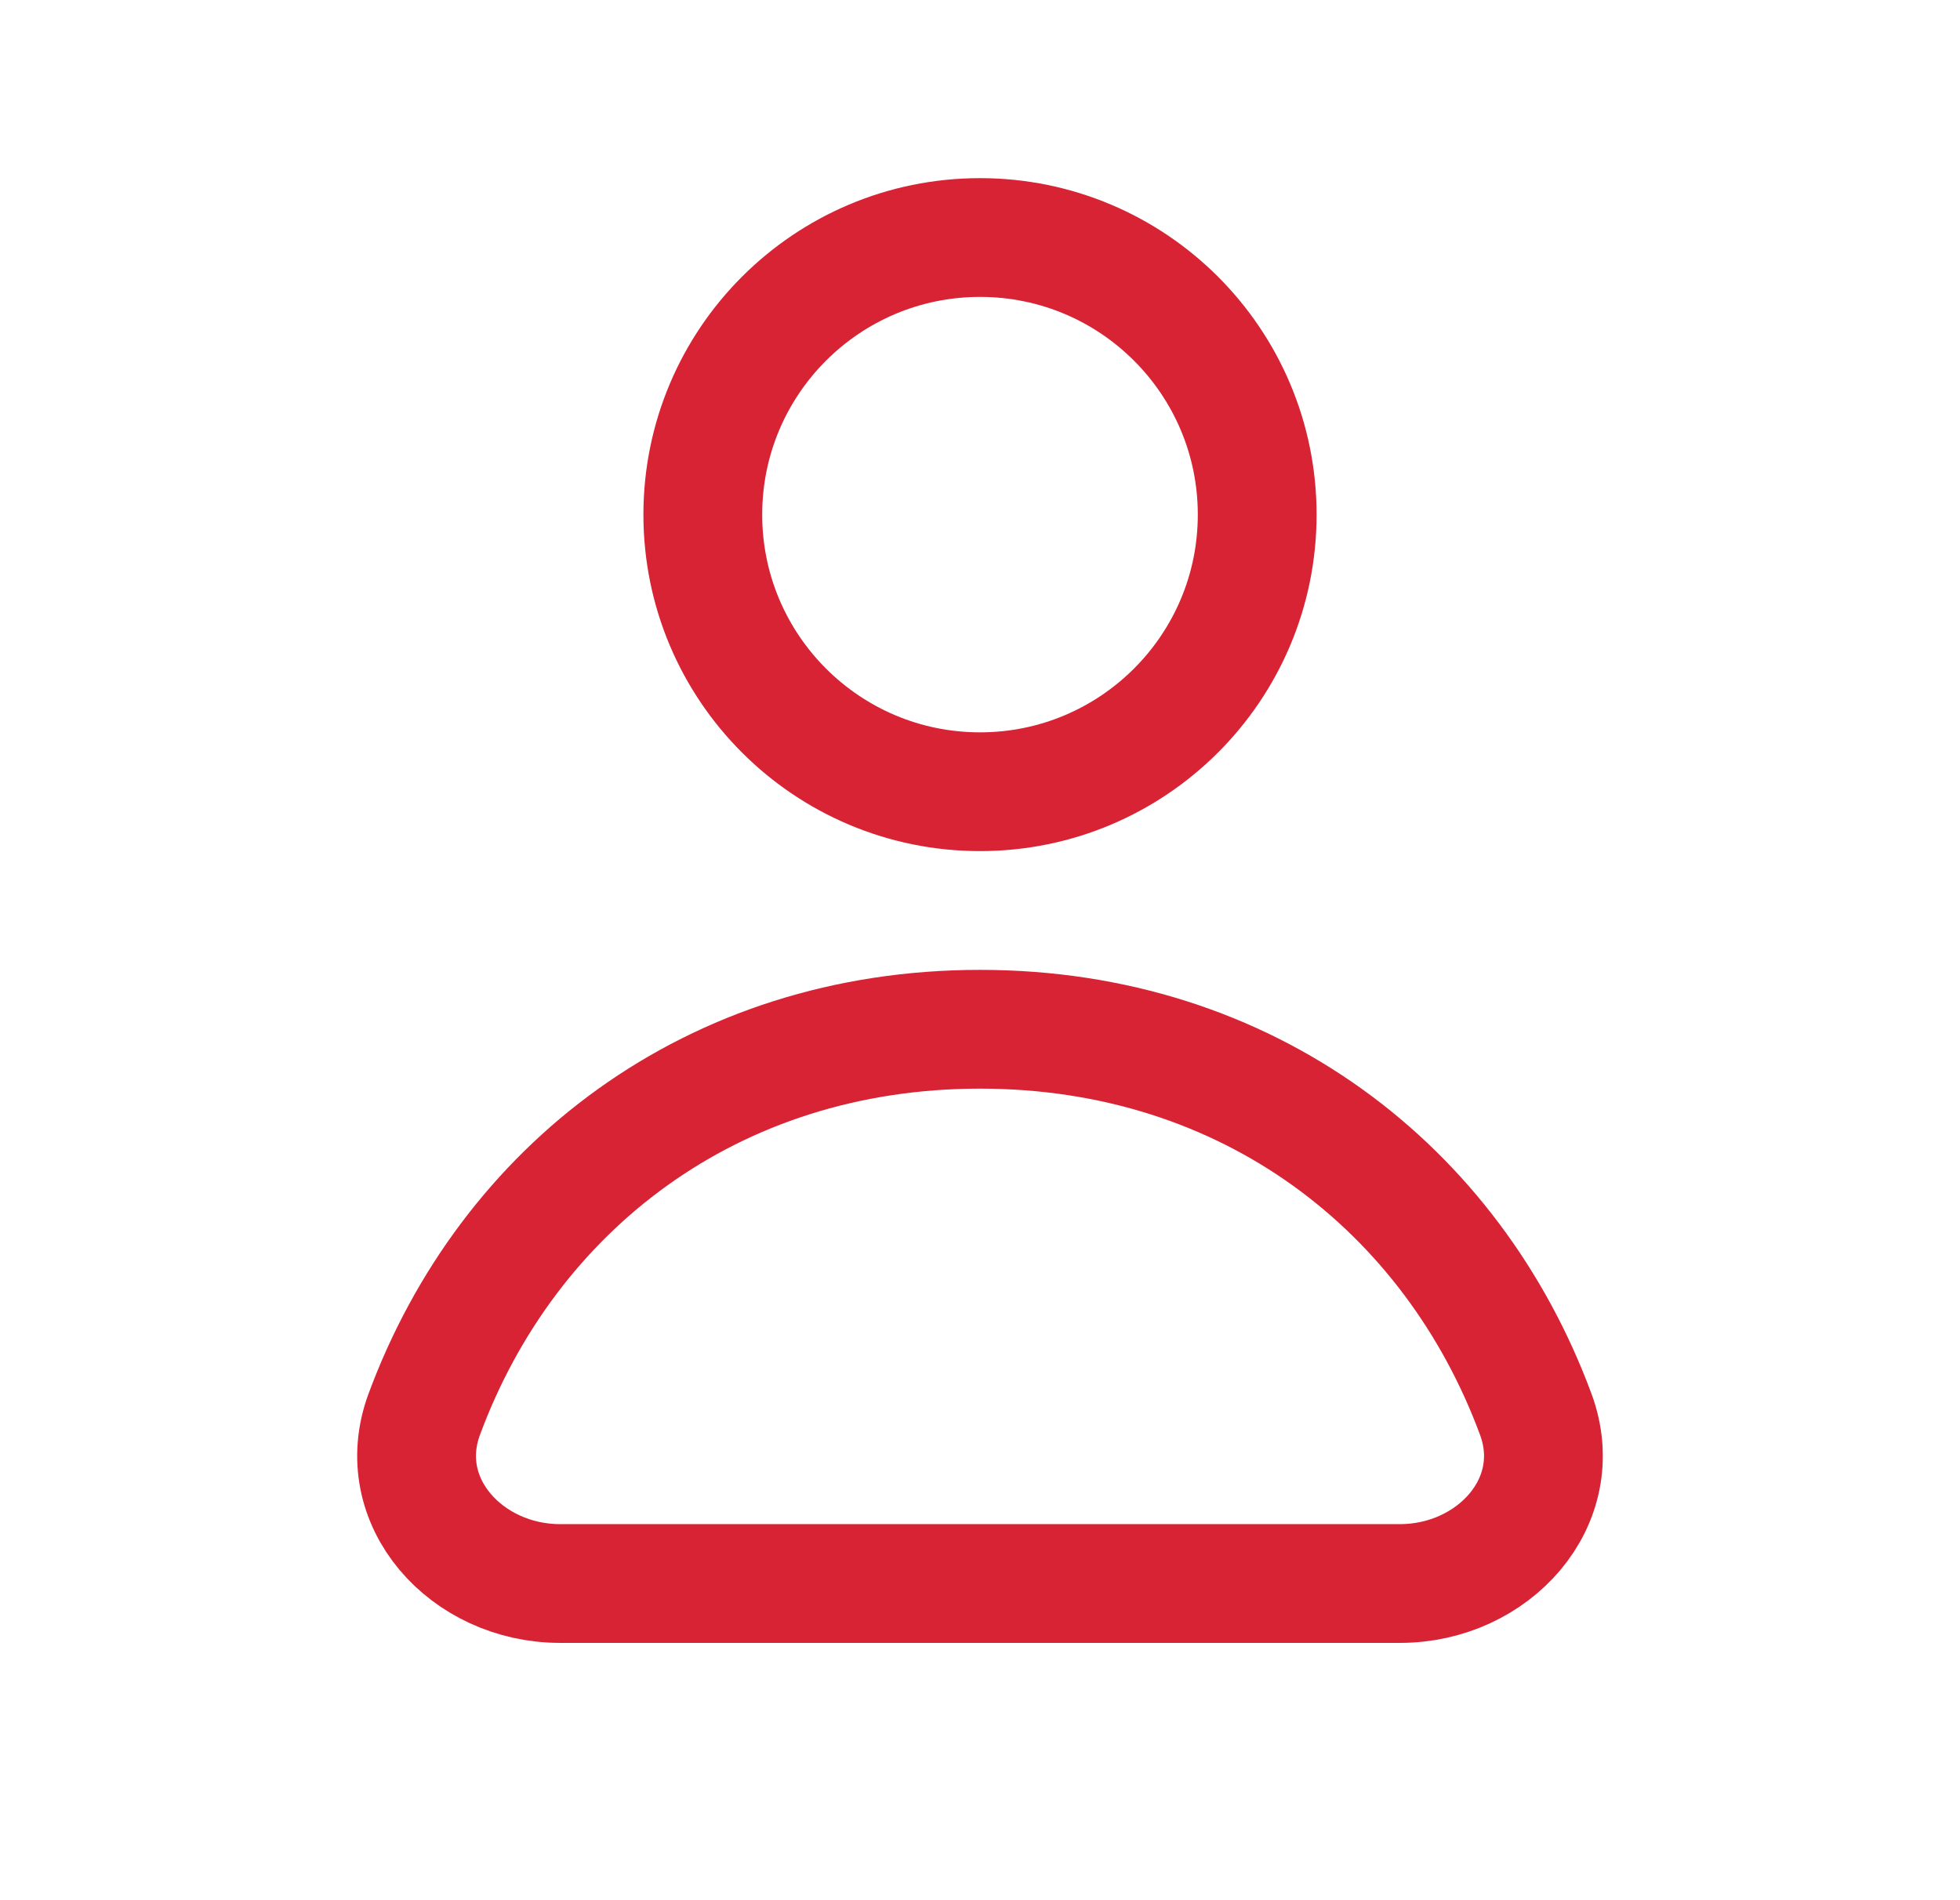 <svg width="33" height="32" viewBox="0 0 33 32" fill="none" xmlns="http://www.w3.org/2000/svg">
<path d="M21.167 8.667C21.167 11.244 19.077 13.333 16.5 13.333C13.923 13.333 11.833 11.244 11.833 8.667C11.833 6.089 13.923 4 16.5 4C19.077 4 21.167 6.089 21.167 8.667Z" stroke="#D82335" stroke-width="2" stroke-linejoin="round"/>
<path d="M16.5 17.333C11.979 17.333 8.548 20.019 7.143 23.817C6.598 25.291 7.858 26.667 9.429 26.667H23.571C25.142 26.667 26.402 25.291 25.857 23.817C24.452 20.019 21.021 17.333 16.5 17.333Z" stroke="#D82335" stroke-width="2" stroke-linejoin="round"/>
</svg>

